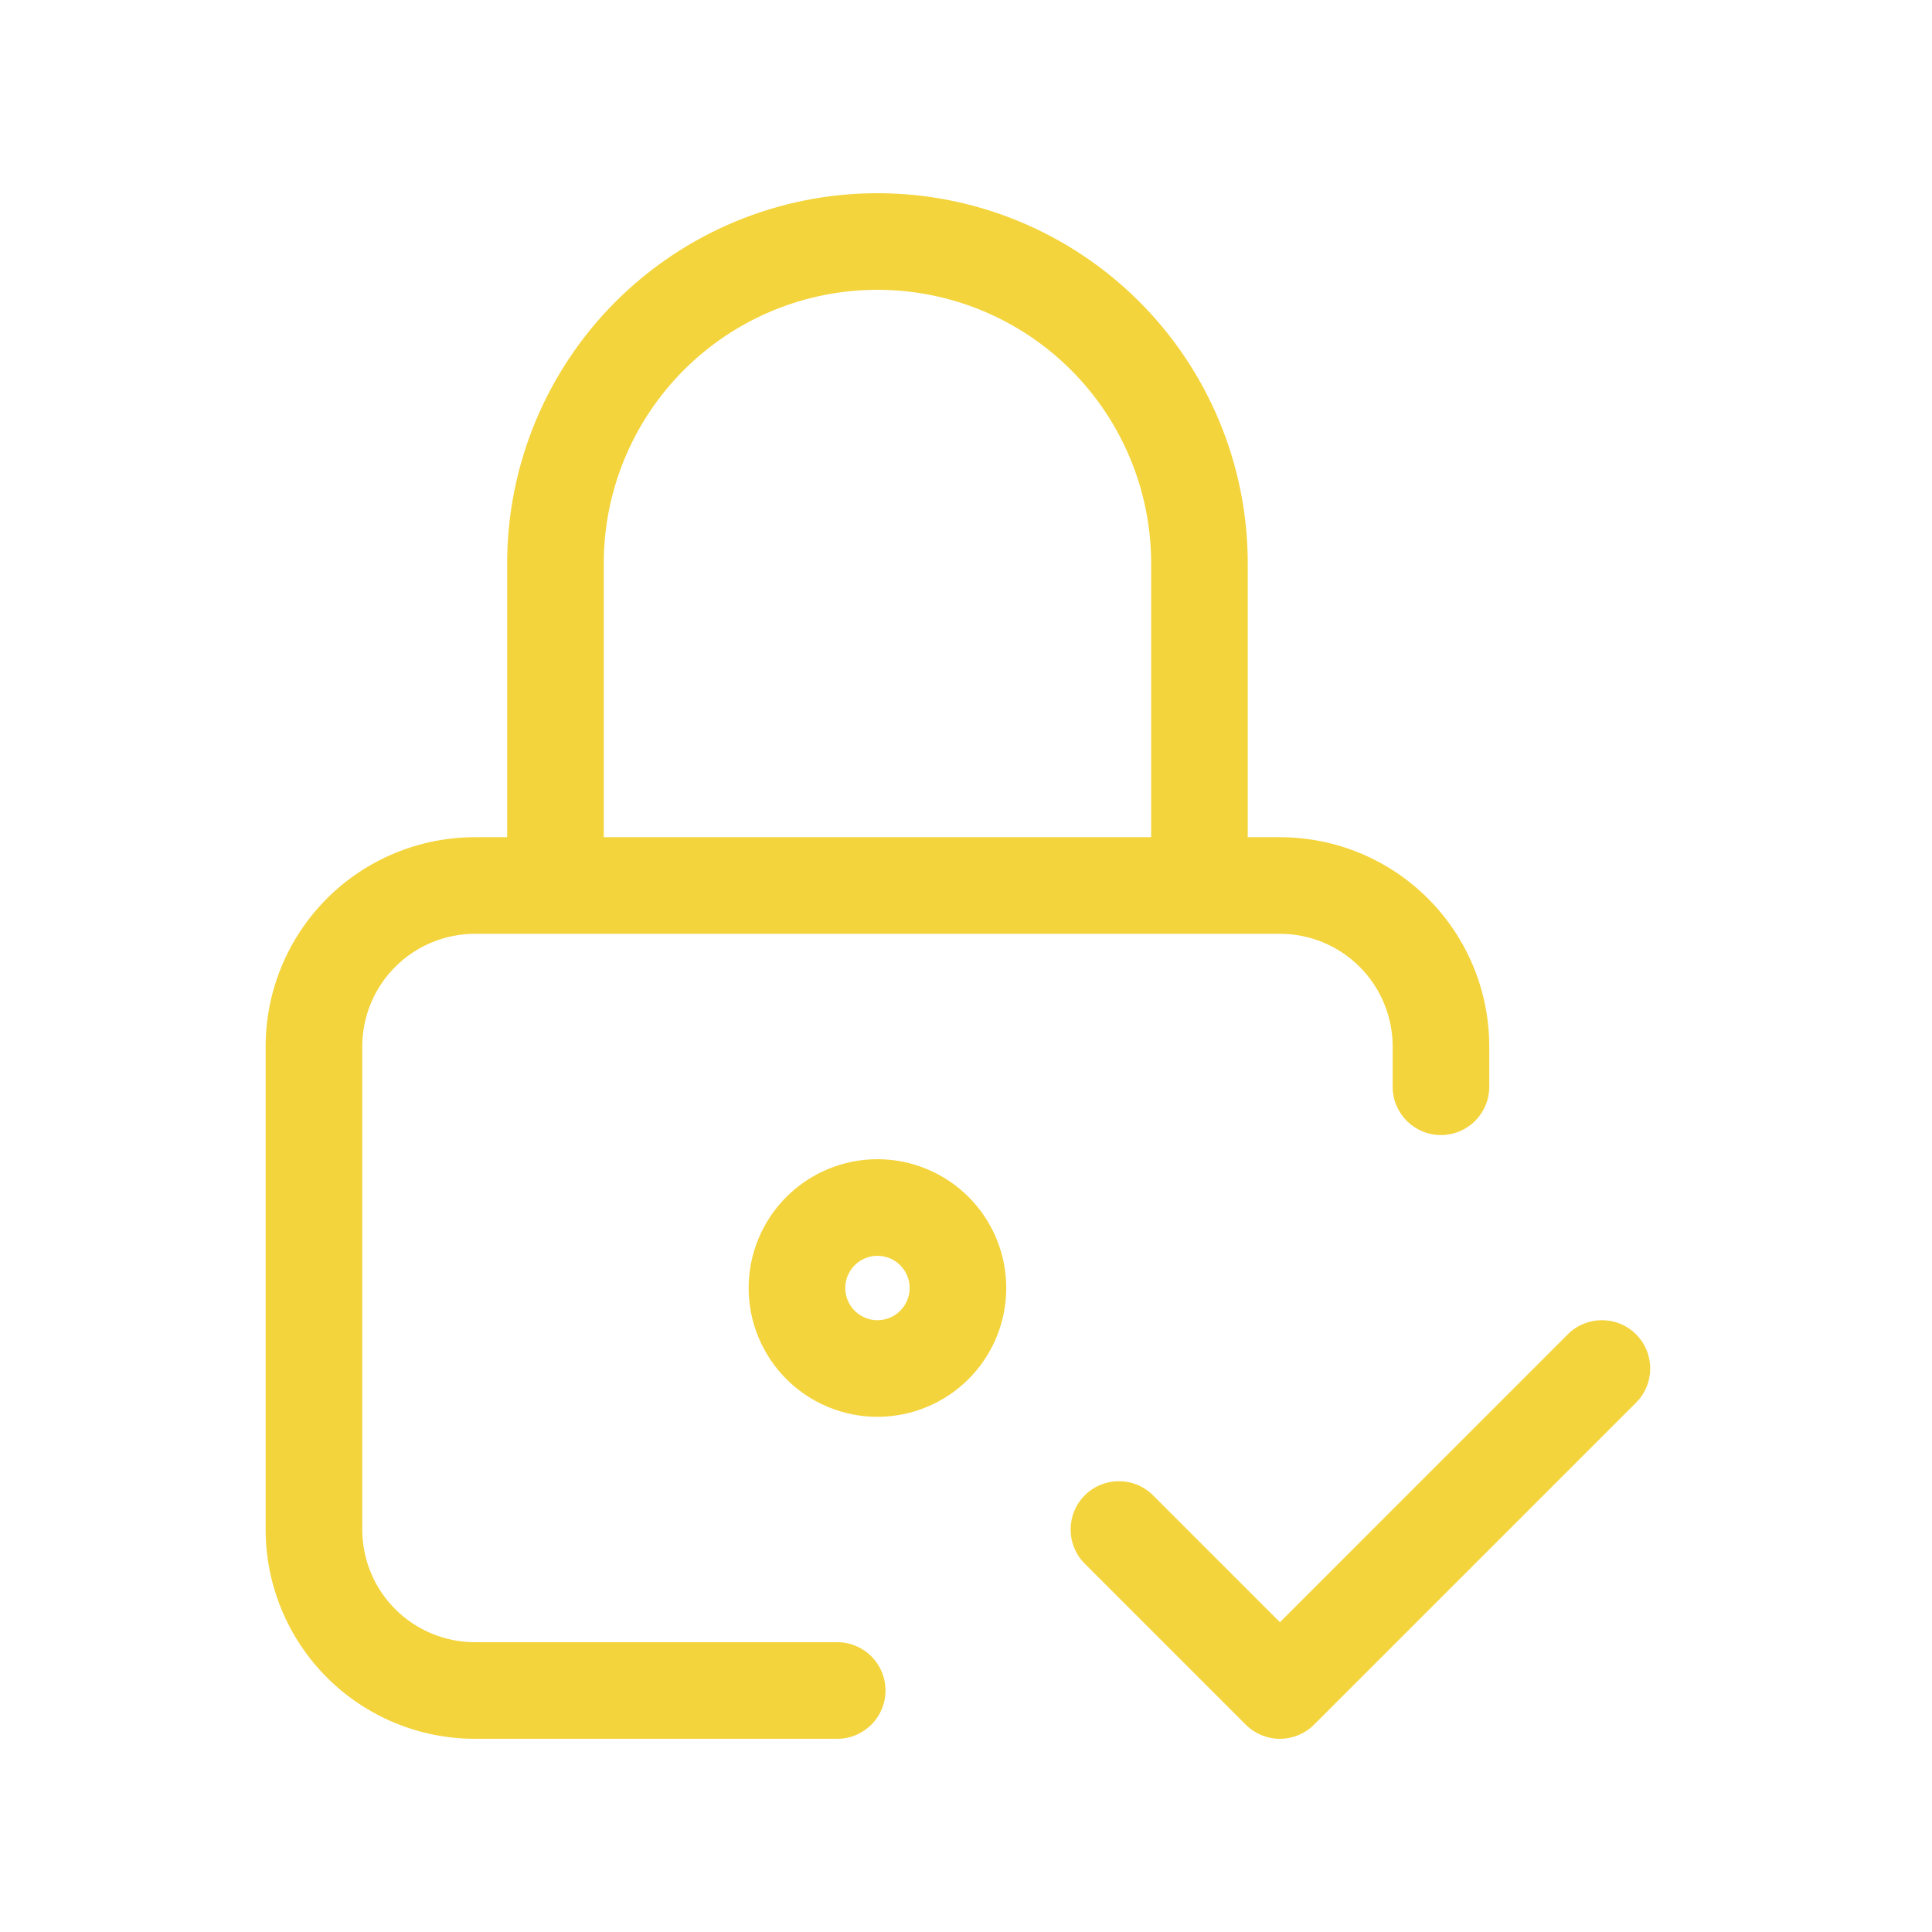 <svg width="80" height="80" viewBox="0 0 80 80" fill="none" xmlns="http://www.w3.org/2000/svg">
<g id="Icon">
<path id="Union" fill-rule="evenodd" clip-rule="evenodd" d="M36.333 12C33.328 12 30.445 13.194 28.32 15.319C26.194 17.445 25 20.328 25 23.333V34.667H47.667V23.333C47.667 20.328 46.473 17.445 44.347 15.319C42.222 13.194 39.339 12 36.333 12ZM21 23.333V34.667H19.667C17.368 34.667 15.164 35.58 13.538 37.205C11.913 38.831 11 41.035 11 43.333V63.333C11 65.632 11.913 67.836 13.538 69.462C15.164 71.087 17.368 72 19.667 72H34.667C35.771 72 36.667 71.105 36.667 70C36.667 68.895 35.771 68 34.667 68H19.667C18.429 68 17.242 67.508 16.367 66.633C15.492 65.758 15 64.571 15 63.333V43.333C15 42.096 15.492 40.909 16.367 40.034C17.242 39.158 18.429 38.667 19.667 38.667H53C54.238 38.667 55.425 39.158 56.3 40.034C57.175 40.909 57.667 42.096 57.667 43.333V45C57.667 46.105 58.562 47 59.667 47C60.771 47 61.667 46.105 61.667 45V43.333C61.667 41.035 60.754 38.831 59.128 37.205C57.503 35.58 55.298 34.667 53 34.667H51.667V23.333C51.667 19.267 50.051 15.367 47.176 12.491C44.3 9.615 40.4 8 36.333 8C32.267 8 28.367 9.615 25.491 12.491C22.616 15.367 21 19.267 21 23.333ZM36.333 48C34.919 48 33.562 48.562 32.562 49.562C31.562 50.562 31 51.919 31 53.333C31 54.748 31.562 56.104 32.562 57.105C33.562 58.105 34.919 58.667 36.333 58.667C37.748 58.667 39.104 58.105 40.105 57.105C41.105 56.104 41.667 54.748 41.667 53.333C41.667 51.919 41.105 50.562 40.105 49.562C39.104 48.562 37.748 48 36.333 48ZM35.391 52.391C35.641 52.141 35.98 52 36.333 52C36.687 52 37.026 52.141 37.276 52.391C37.526 52.641 37.667 52.98 37.667 53.333C37.667 53.687 37.526 54.026 37.276 54.276C37.026 54.526 36.687 54.667 36.333 54.667C35.98 54.667 35.641 54.526 35.391 54.276C35.141 54.026 35 53.687 35 53.333C35 52.98 35.141 52.641 35.391 52.391ZM67.746 58.081C68.527 57.3 68.527 56.034 67.746 55.252C66.965 54.471 65.699 54.471 64.918 55.252L52.999 67.172L47.746 61.919C46.965 61.138 45.699 61.138 44.918 61.919C44.137 62.7 44.137 63.967 44.918 64.748L51.584 71.414C51.96 71.789 52.468 72 52.999 72C53.529 72 54.038 71.789 54.413 71.414L67.746 58.081Z" fill="#F4D43C"/>
</g>
</svg>
